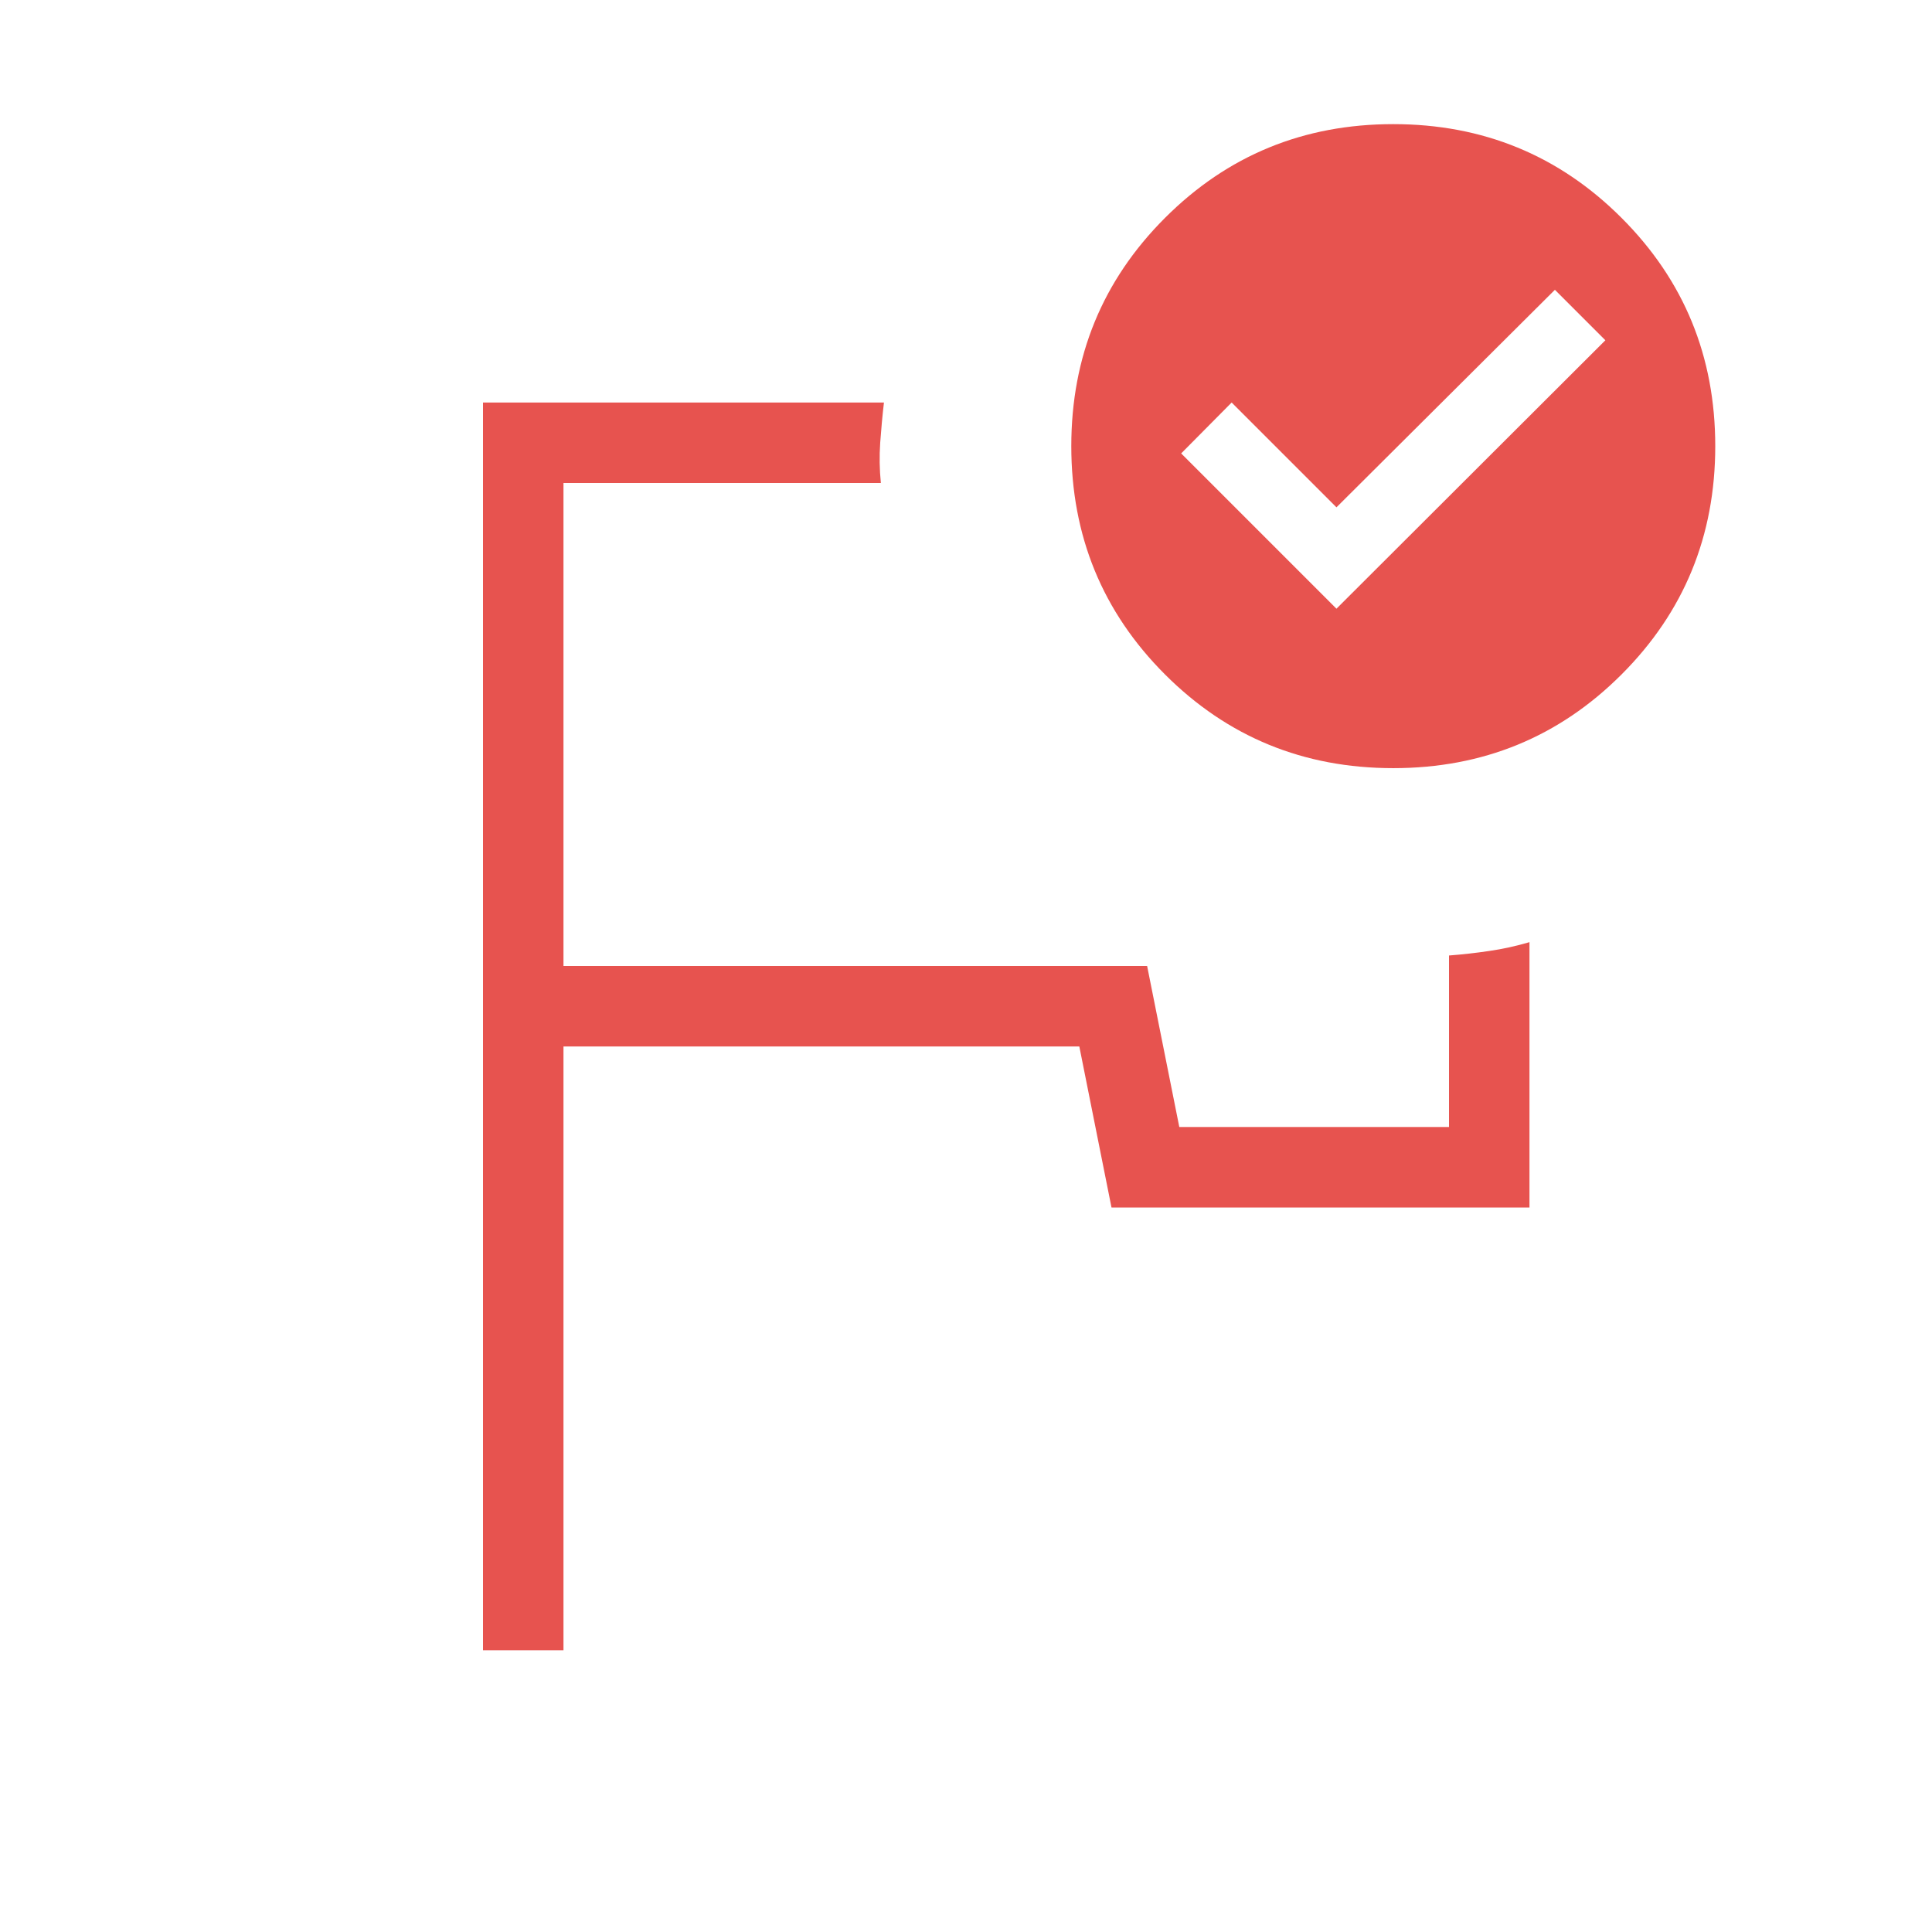 <?xml version="1.0" encoding="UTF-8"?> <svg xmlns="http://www.w3.org/2000/svg" width="32" height="32" viewBox="0 0 32 32" fill="none"><mask id="mask0_20573_4079" style="mask-type:alpha" maskUnits="userSpaceOnUse" x="0" y="0" width="32" height="32"><rect width="32" height="32" fill="#D9D9D9"></rect></mask><g mask="url(#mask0_20573_4079)"><path d="M8 27.333V6.667H14.641C14.615 6.889 14.595 7.111 14.579 7.333C14.564 7.556 14.567 7.778 14.59 8H9.333V16H19L19.533 18.667H24V15.826C24.222 15.809 24.444 15.784 24.667 15.751C24.889 15.719 25.111 15.67 25.333 15.605V20H18.41L17.877 17.333H9.333V27.333H8ZM22.136 10.082L26.59 5.636L25.754 4.8L22.136 8.403L20.4 6.667L19.564 7.51L22.136 10.082ZM23.077 2.056C24.562 2.056 25.823 2.574 26.858 3.609C27.893 4.644 28.41 5.904 28.41 7.39C28.41 8.875 27.893 10.136 26.858 11.171C25.823 12.206 24.562 12.723 23.077 12.723C21.591 12.723 20.331 12.206 19.296 11.171C18.261 10.136 17.744 8.875 17.744 7.39C17.744 5.904 18.261 4.644 19.296 3.609C20.331 2.574 21.591 2.056 23.077 2.056Z" fill="#E7534F"></path></g></svg> 